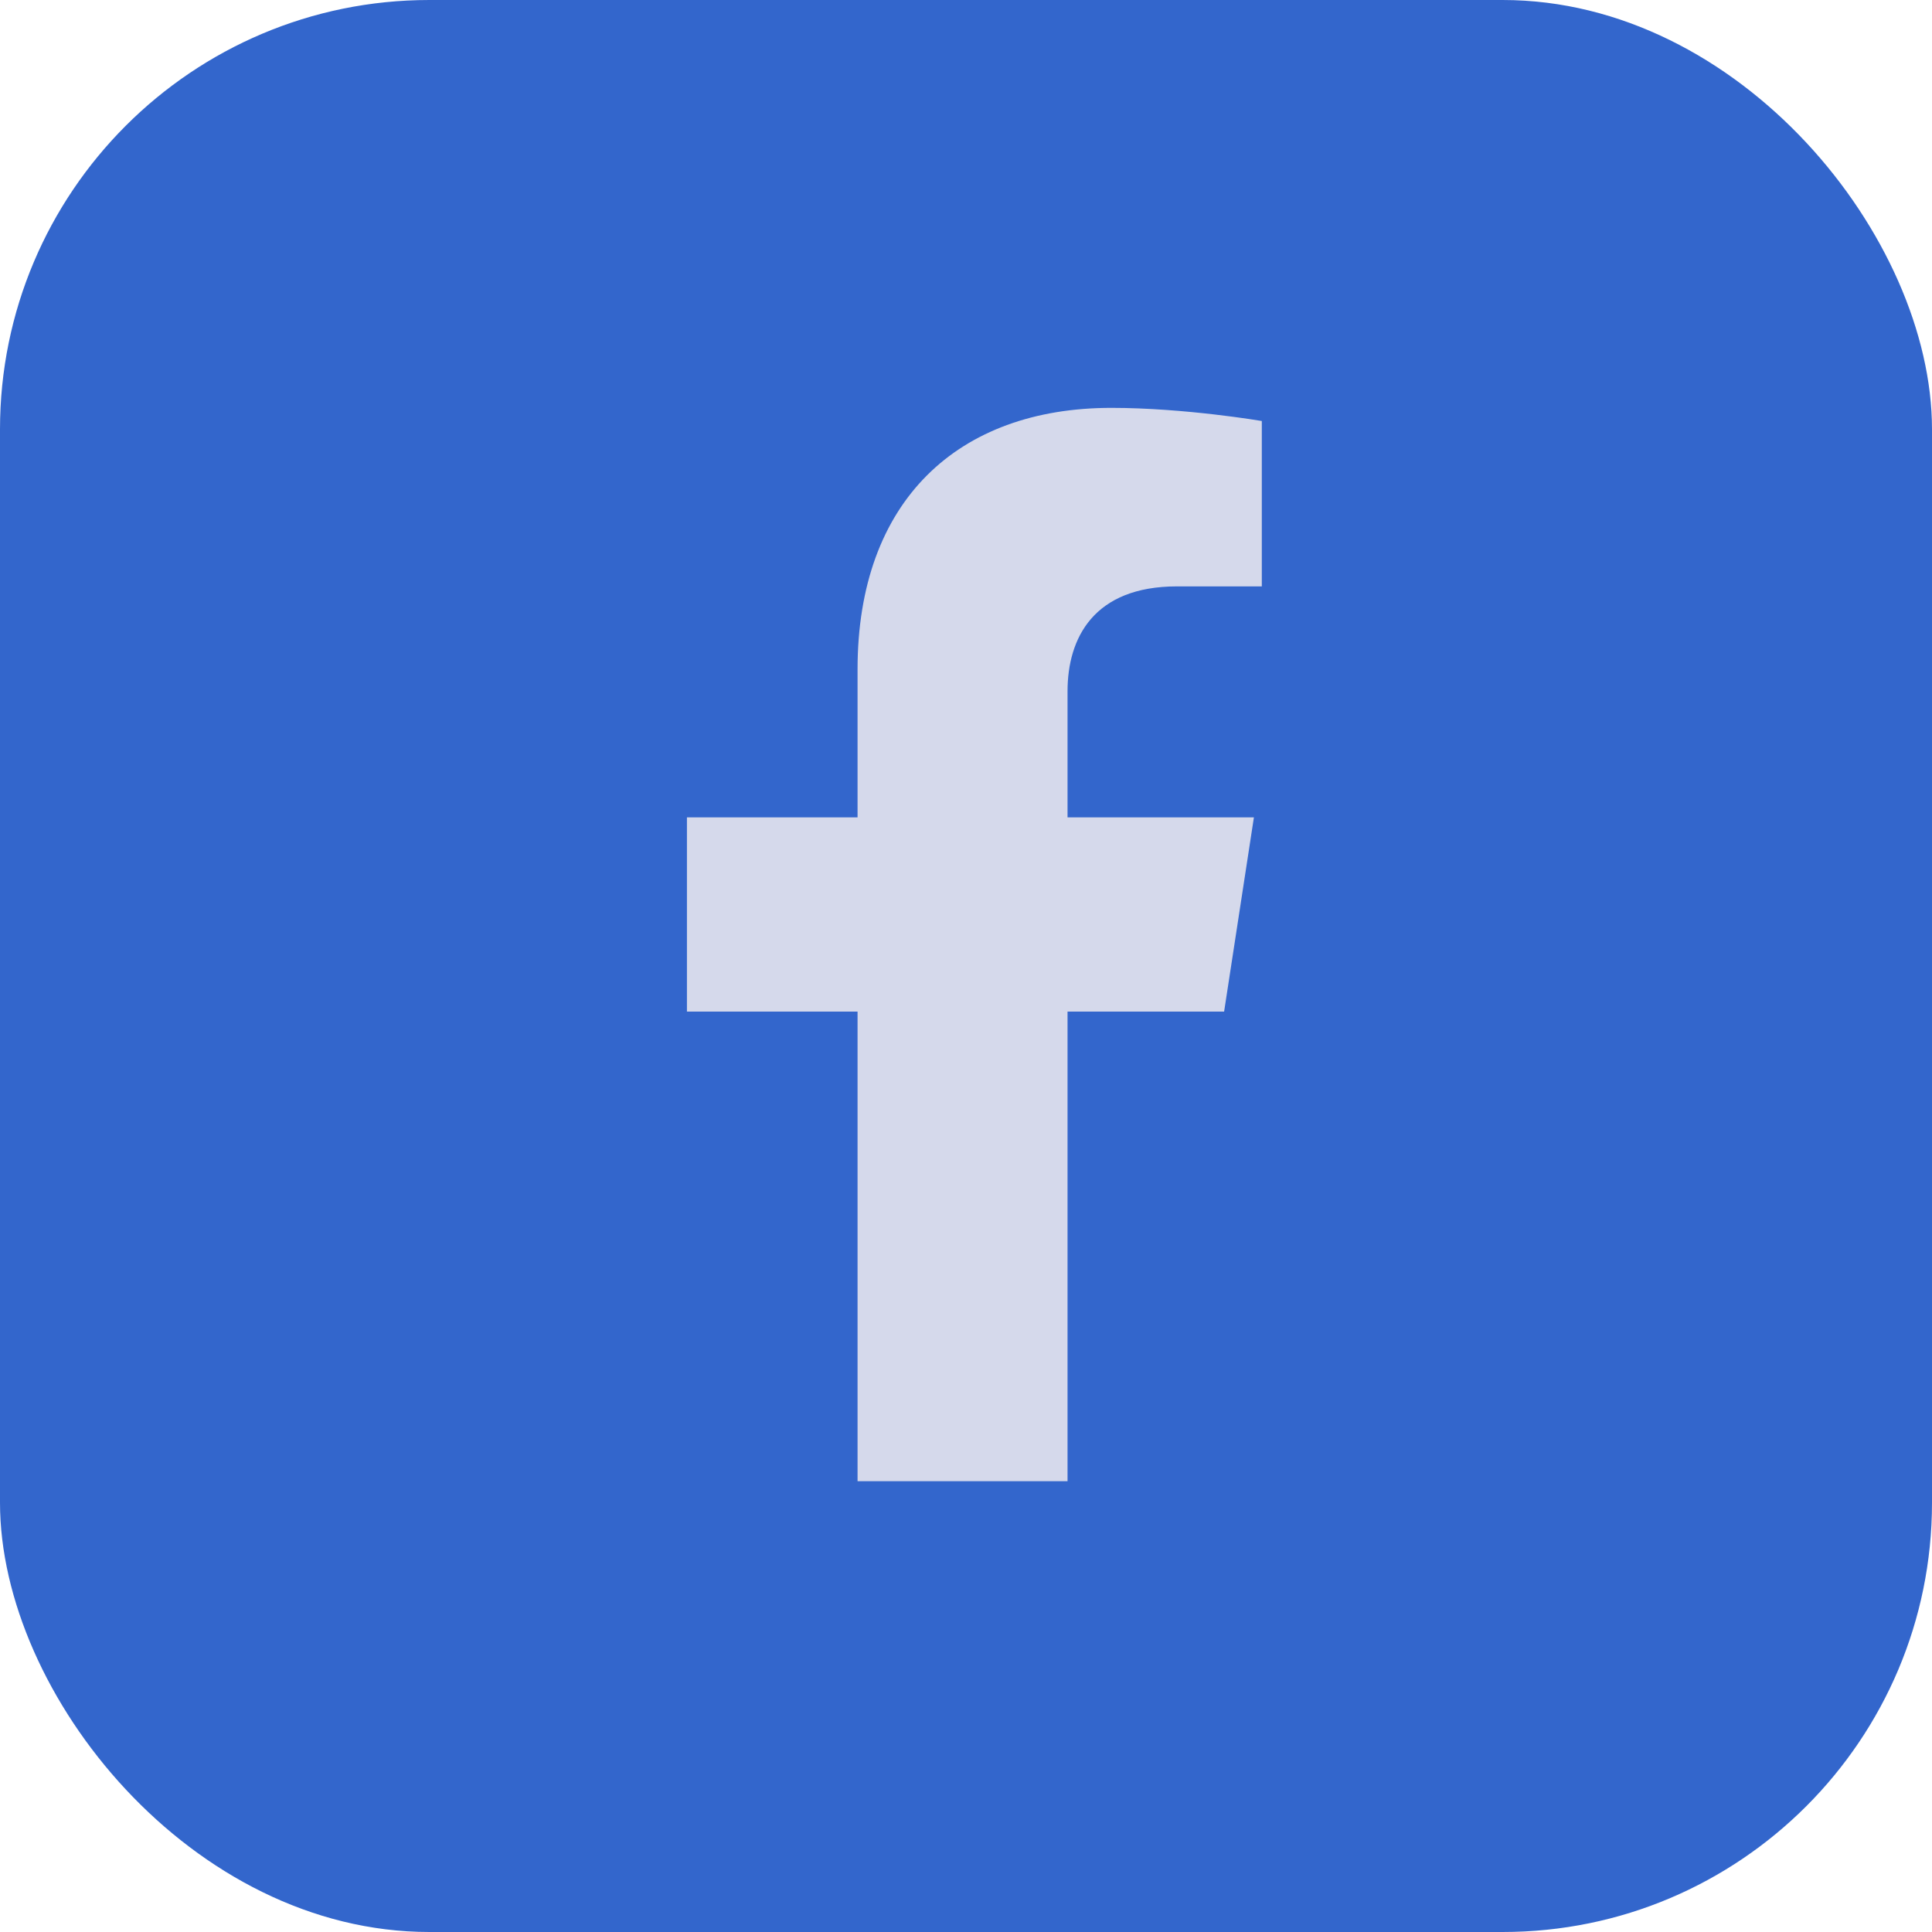 <svg width="45" height="45" viewBox="0 0 45 45" fill="none" xmlns="http://www.w3.org/2000/svg">
<rect width="45" height="45" rx="10" fill="#3366CC"/>
<path d="M28.512 23.562L29.206 19.038H24.865V16.102C24.865 14.864 25.472 13.658 27.416 13.658H29.39V9.806C29.39 9.806 27.599 9.5 25.886 9.5C22.311 9.5 19.974 11.667 19.974 15.59V19.038H16V23.562H19.974V34.5H24.865V23.562H28.512Z" fill="#D5D9EB"/>
</svg>
